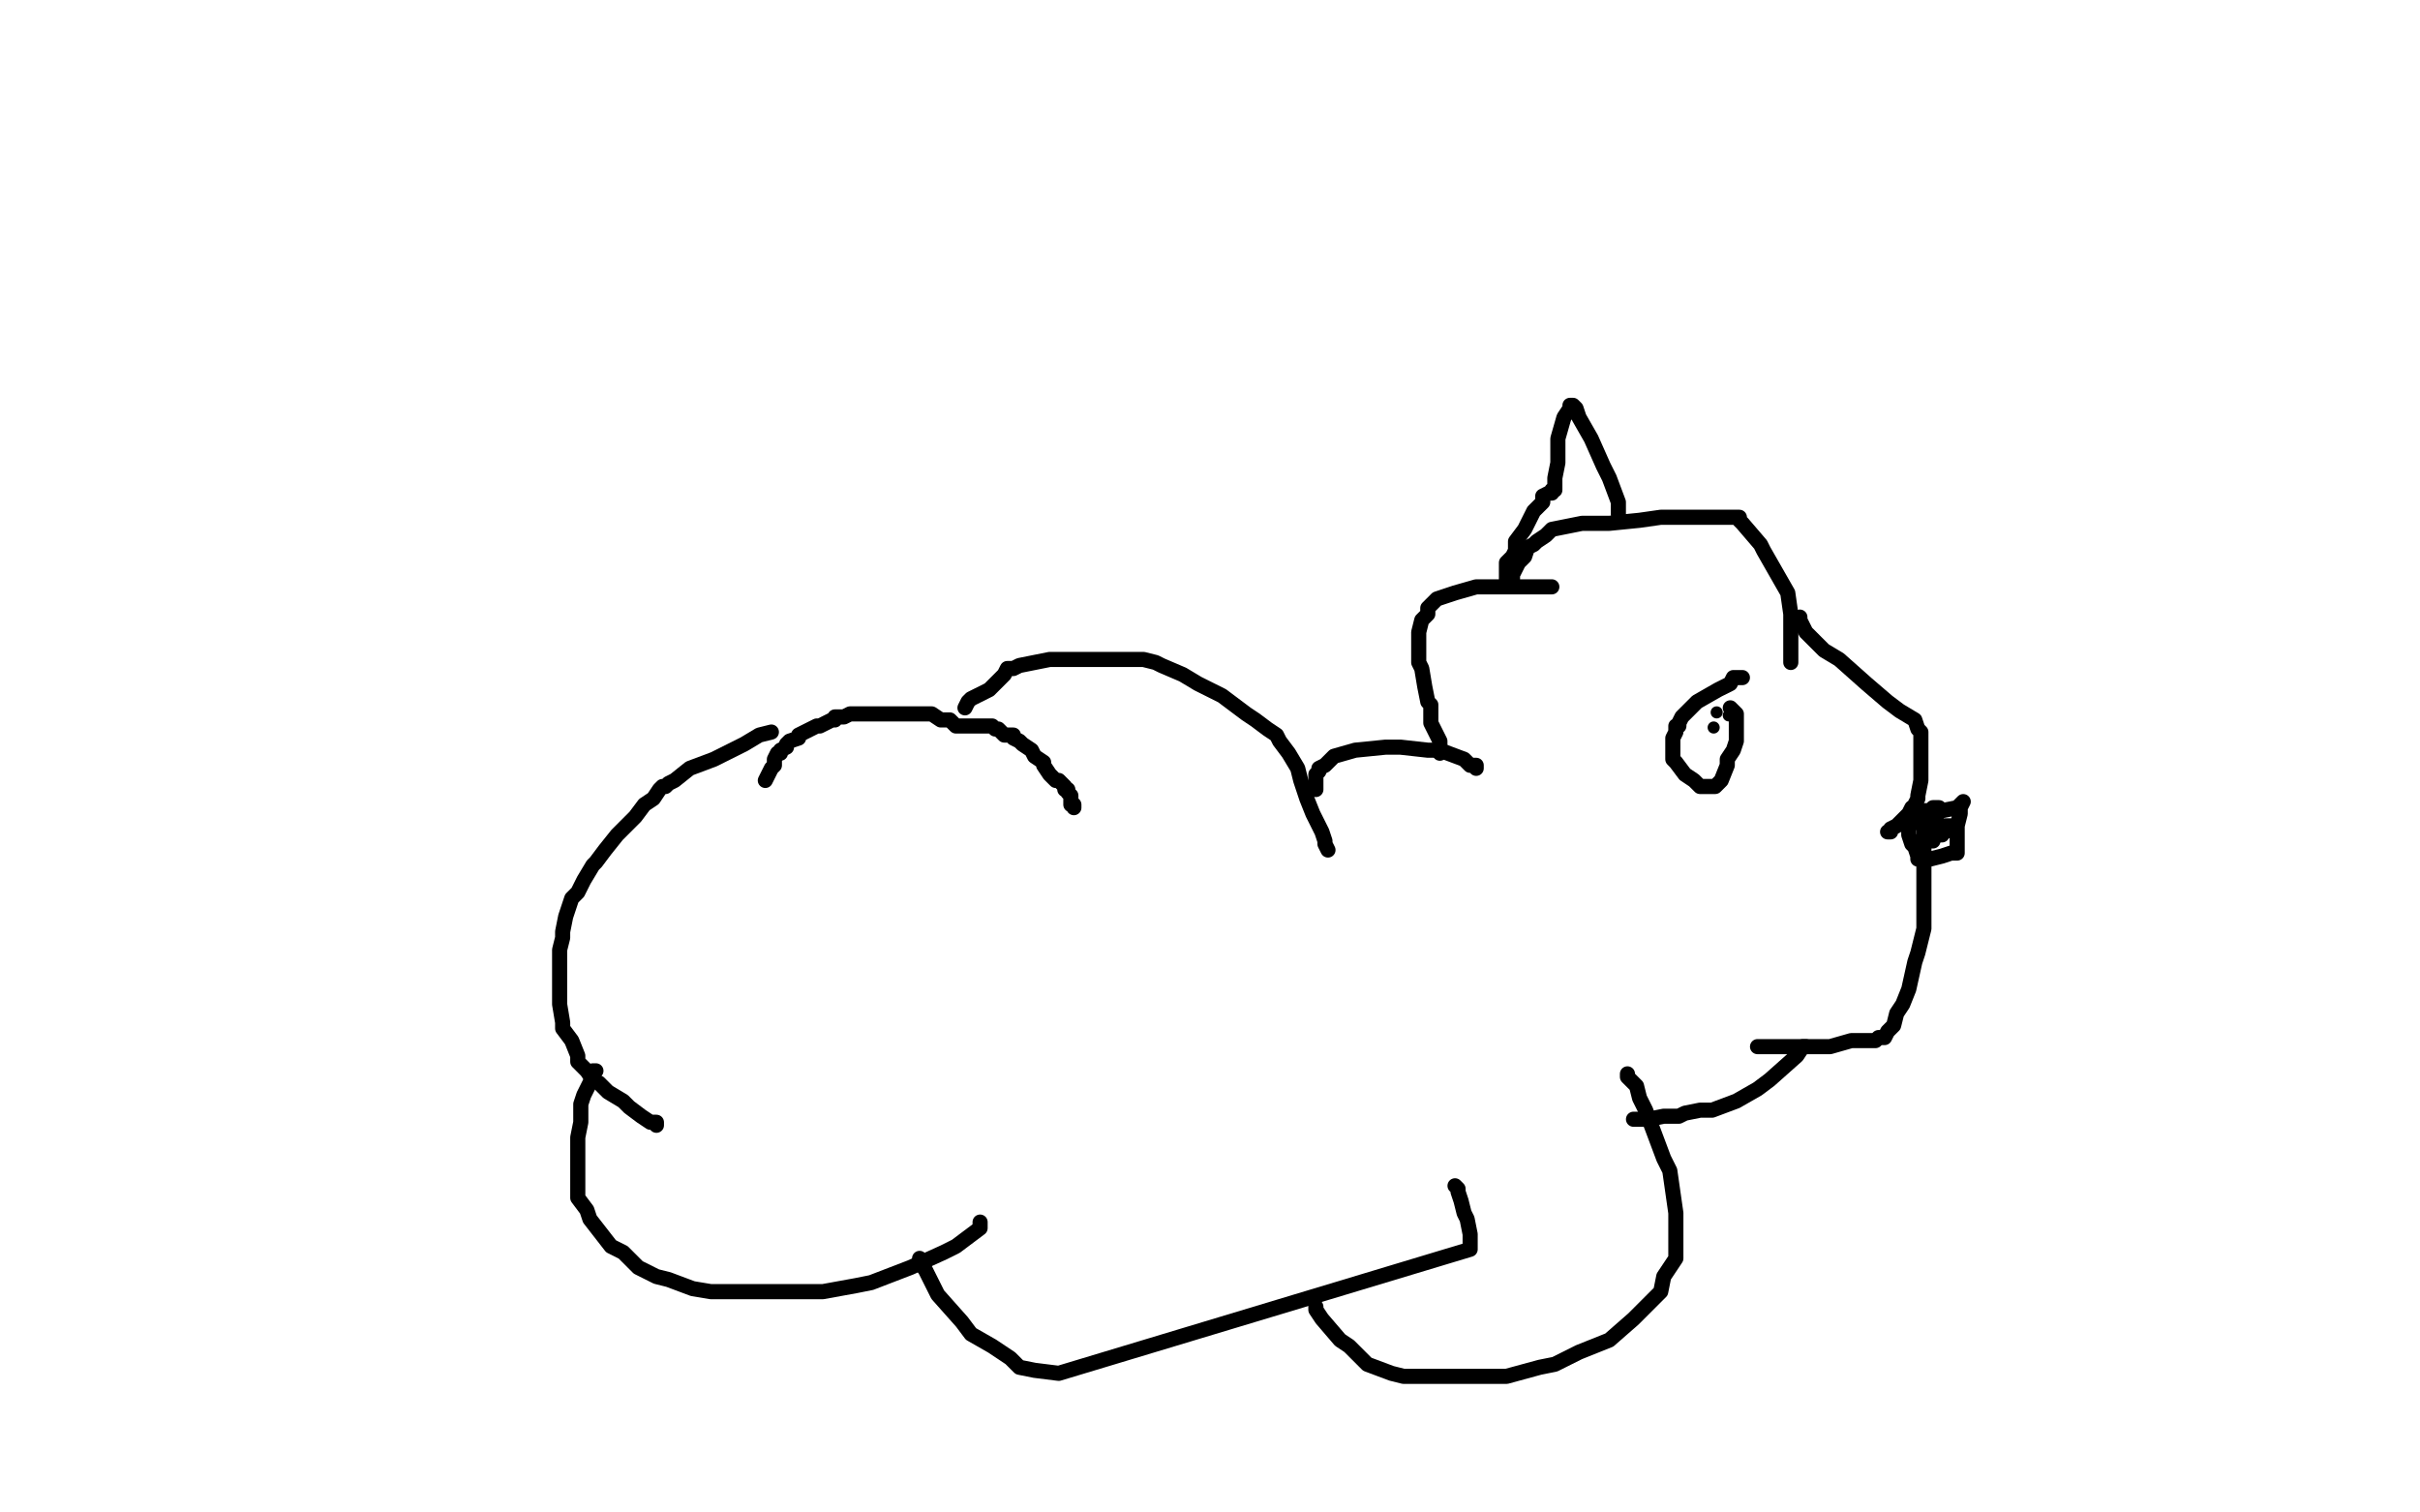 <?xml version="1.0" standalone="no"?>
<!DOCTYPE svg PUBLIC "-//W3C//DTD SVG 1.1//EN"
"http://www.w3.org/Graphics/SVG/1.1/DTD/svg11.dtd">

<svg width="800" height="500" version="1.1" xmlns="http://www.w3.org/2000/svg" xmlns:xlink="http://www.w3.org/1999/xlink" style="stroke-antialiasing: false"><desc>This SVG has been created on https://colorillo.com/</desc><rect x='0' y='0' width='800' height='500' style='fill: rgb(255,255,255); stroke-width:0' /><polyline points="253,258 254,256 254,256 255,254 255,254 256,253 256,253 256,252 256,252 256,251 256,251 257,249 258,249 258,248 260,247 260,246 261,245 264,244 264,243 266,242 270,240 271,240 273,239 275,238 276,238 276,237 279,237 281,236 285,236 286,236 289,236 292,236 294,236 296,236 298,236 299,236 301,236 303,236 304,236 308,236 311,238 314,238 316,240 319,240 320,240 322,240 325,240 326,240 328,240 329,241 330,241 332,243 335,243 335,244 337,245 338,246 341,248 342,250 345,252 345,253 347,256 349,258 350,258 351,259 352,260 352,261 353,261 353,262 354,263 354,264 354,265 354,266 355,266 355,267" style="fill: none; stroke: #000000; stroke-width: 5; stroke-linejoin: round; stroke-linecap: round; stroke-antialiasing: false; stroke-antialias: 0; opacity: 1.0"/>
<polyline points="319,234 320,232 320,232 321,231 321,231 325,229 325,229 327,228 327,228 329,226 329,226 331,224 331,224 332,223 332,223 333,221 333,221 335,221 335,221 337,220 337,220 342,219 342,219 347,218 347,218 350,218 350,218 356,218 356,218 362,218 362,218 365,218 365,218 372,218 374,218 378,218 382,219 384,220 391,223 396,226 404,230 412,236 415,238 419,241 422,243 423,245 426,249 429,254 430,258 432,264 434,269 437,275 438,278 438,279 439,281" style="fill: none; stroke: #000000; stroke-width: 5; stroke-linejoin: round; stroke-linecap: round; stroke-antialiasing: false; stroke-antialias: 0; opacity: 1.0"/>
<polyline points="255,242 251,243 251,243 246,246 246,246 240,249 240,249 236,251 236,251 228,254 228,254 223,258 223,258 221,259 221,259 220,260 220,260 219,260 218,261 216,264 213,266 210,270 206,274 204,276 200,281 197,285 196,286 193,291 191,295 189,297 187,303 186,308 186,310 185,314 185,319 185,326 185,332 186,338 186,340 189,344 191,349 191,351 194,354 196,357 198,358 201,361 206,364 208,366 212,369 215,371 217,371 217,372" style="fill: none; stroke: #000000; stroke-width: 5; stroke-linejoin: round; stroke-linecap: round; stroke-antialiasing: false; stroke-antialias: 0; opacity: 1.0"/>
<polyline points="197,354 196,354 196,354 196,356 196,356 193,362 193,362 192,365 192,365 192,371 192,371 191,376 191,376 191,378 191,378 191,381 191,381 191,384 191,384 191,386 191,386 191,389 191,389 191,395 191,395 191,396 191,396 194,400 194,400 195,403 195,403 202,412 206,414 211,419 217,422 221,423 229,426 235,427 239,427 249,427 259,427 263,427 272,427 283,425 288,424 301,419 312,414 316,412 320,409 324,406 324,405 324,404" style="fill: none; stroke: #000000; stroke-width: 5; stroke-linejoin: round; stroke-linecap: round; stroke-antialiasing: false; stroke-antialias: 0; opacity: 1.0"/>
<polyline points="304,416 304,417 304,417 306,420 306,420 310,428 310,428 318,437 318,437 321,441 321,441 328,445 328,445 334,449 334,449 337,452 337,452 342,453 342,453 350,454 350,454 486,413 486,413 486,411 486,411 486,408 486,408 485,403 485,403 484,401 484,401 483,397 483,397 482,394 482,394 482,393 482,393 481,392 481,392" style="fill: none; stroke: #000000; stroke-width: 5; stroke-linejoin: round; stroke-linecap: round; stroke-antialiasing: false; stroke-antialias: 0; opacity: 1.0"/>
<polyline points="435,432 435,433 435,433 437,436 437,436 443,443 443,443 446,445 446,445 452,451 452,451 460,454 460,454 464,455 464,455 472,455 472,455 481,455 481,455 487,455 487,455 498,455 498,455 509,452 509,452 514,451 514,451 522,447 522,447 532,443 532,443 540,436 549,427 550,422 554,416 554,412 554,401 552,387 550,383 547,375 544,367 542,363 541,359 538,356 538,355" style="fill: none; stroke: #000000; stroke-width: 5; stroke-linejoin: round; stroke-linecap: round; stroke-antialiasing: false; stroke-antialias: 0; opacity: 1.0"/>
<polyline points="435,261 435,259 435,259 435,258 435,258 435,256 435,256 436,255 436,255 436,254 436,254 438,253 438,253 441,250 441,250 448,248 448,248 458,247 463,247 472,248 476,248 484,251 486,253 487,253 488,253 488,254" style="fill: none; stroke: #000000; stroke-width: 5; stroke-linejoin: round; stroke-linecap: round; stroke-antialiasing: false; stroke-antialias: 0; opacity: 1.0"/>
<polyline points="476,249 476,245 476,245 475,243 475,243 473,239 473,239 473,233 473,233 472,232 472,232 471,227 471,227 470,221 470,221 469,219 469,219 469,215 469,215 469,211 469,211 469,209 469,209 470,205 470,205 472,203 472,203 472,201 472,201 475,198 475,198 481,196 481,196 488,194 494,194 502,194 509,194 511,194 513,194" style="fill: none; stroke: #000000; stroke-width: 5; stroke-linejoin: round; stroke-linecap: round; stroke-antialiasing: false; stroke-antialias: 0; opacity: 1.0"/>
<polyline points="500,192 500,191 500,191 500,190 500,190 501,188 501,188 502,186 502,186 504,184 504,184 505,181 505,181 507,180 507,180 508,179 508,179 511,177 511,177 513,175 518,174 523,173 532,173 542,172 549,171 558,171 563,171 570,171 573,171 574,171 575,171 575,172 576,173 582,180 583,182 587,189 591,196 592,203 592,207 592,212 592,216 592,217 592,218 592,219" style="fill: none; stroke: #000000; stroke-width: 5; stroke-linejoin: round; stroke-linecap: round; stroke-antialiasing: false; stroke-antialias: 0; opacity: 1.0"/>
<polyline points="595,204 595,205 595,205 597,209 597,209 603,215 603,215 608,218 608,218 617,226 617,226 624,232 624,232 628,235 628,235 633,238 633,238 634,241 634,241 635,242 635,242 635,244 635,244 635,245 635,245 635,247 635,247 635,251 635,251 635,253 635,253 635,258 635,258 634,263 634,264 633,266 633,267 632,267 631,269 629,271 627,273 625,274 625,275 624,275" style="fill: none; stroke: #000000; stroke-width: 5; stroke-linejoin: round; stroke-linecap: round; stroke-antialiasing: false; stroke-antialias: 0; opacity: 1.0"/>
<polyline points="636,269 636,270 636,270 636,272 636,272 636,275 636,275 636,277 636,277 636,281 636,281 636,285 636,285 636,287 636,287 636,291 636,291 636,295 636,295 636,297 636,297 636,302 636,302 636,307 634,315 633,318 631,327 629,332 627,335 626,339 624,341 623,343 621,343 620,344 618,344 612,344 605,346 603,346 598,346 593,346 588,346 584,346 583,346 582,346 581,346" style="fill: none; stroke: #000000; stroke-width: 5; stroke-linejoin: round; stroke-linecap: round; stroke-antialiasing: false; stroke-antialias: 0; opacity: 1.0"/>
<polyline points="597,346 596,346 596,346 594,349 594,349 585,357 585,357 581,360 581,360 574,364 574,364 566,367 566,367 562,367 562,367 557,368 557,368 555,369 555,369 553,369 553,369 550,369 550,369 545,370 545,370 543,370 543,370 540,370 540,370" style="fill: none; stroke: #000000; stroke-width: 5; stroke-linejoin: round; stroke-linecap: round; stroke-antialiasing: false; stroke-antialias: 0; opacity: 1.0"/>
<polyline points="634,272 635,271 635,271 636,271 636,271 639,269 639,269 642,268 642,268 647,267 647,267 649,265 649,265 648,267 648,269 647,273 647,276 647,278 647,280 647,281 647,282 645,282 642,283 638,284 637,284 635,284 634,284 634,283 633,280 632,279 631,276 631,273 631,272 631,271 633,269 635,269 636,268 638,268 639,268 639,267 640,267 641,267 641,268 640,270 639,273 639,274 638,276 638,277 638,278 639,278 639,277 641,276 642,276 642,275 643,275 643,274 643,273 644,273 645,273" style="fill: none; stroke: #000000; stroke-width: 5; stroke-linejoin: round; stroke-linecap: round; stroke-antialiasing: false; stroke-antialias: 0; opacity: 1.0"/>
<circle cx="571.5" cy="236.5" r="2" style="fill: #000000; stroke-antialiasing: false; stroke-antialias: 0; opacity: 1.0"/>
<polyline points="535,170 535,169 535,169 535,166 535,166 532,158 532,158 530,154 530,154 526,145 526,145 522,138 522,138 521,135 521,135 520,134 520,134 519,134 519,134 519,135 517,138 515,145 515,148 515,153 514,158 514,159 514,161 514,162 513,162 513,163 512,163 510,164 510,166 507,169 504,175 501,179 501,182 500,184 499,185 498,186 498,188 498,189 498,190 498,191 498,192" style="fill: none; stroke: #000000; stroke-width: 5; stroke-linejoin: round; stroke-linecap: round; stroke-antialiasing: false; stroke-antialias: 0; opacity: 1.0"/>
<polyline points="576,224 575,224 575,224 573,224 573,224 572,226 572,226 568,228 568,228 561,232 561,232 557,236 557,236 556,237 556,237 555,239 555,239 555,240 555,240 554,240 554,240 554,241 554,241 554,242 553,244 553,247 553,248 553,251 554,252 557,256 560,258 562,260 566,260 567,260 568,259 569,258 571,253 571,251 573,248 574,245 574,244 574,240 574,236 573,235 572,234" style="fill: none; stroke: #000000; stroke-width: 5; stroke-linejoin: round; stroke-linecap: round; stroke-antialiasing: false; stroke-antialias: 0; opacity: 1.0"/>
<circle cx="566.5" cy="240.5" r="2" style="fill: #000000; stroke-antialiasing: false; stroke-antialias: 0; opacity: 1.0"/>
<circle cx="567.5" cy="235.5" r="2" style="fill: #000000; stroke-antialiasing: false; stroke-antialias: 0; opacity: 1.0"/>
</svg>
